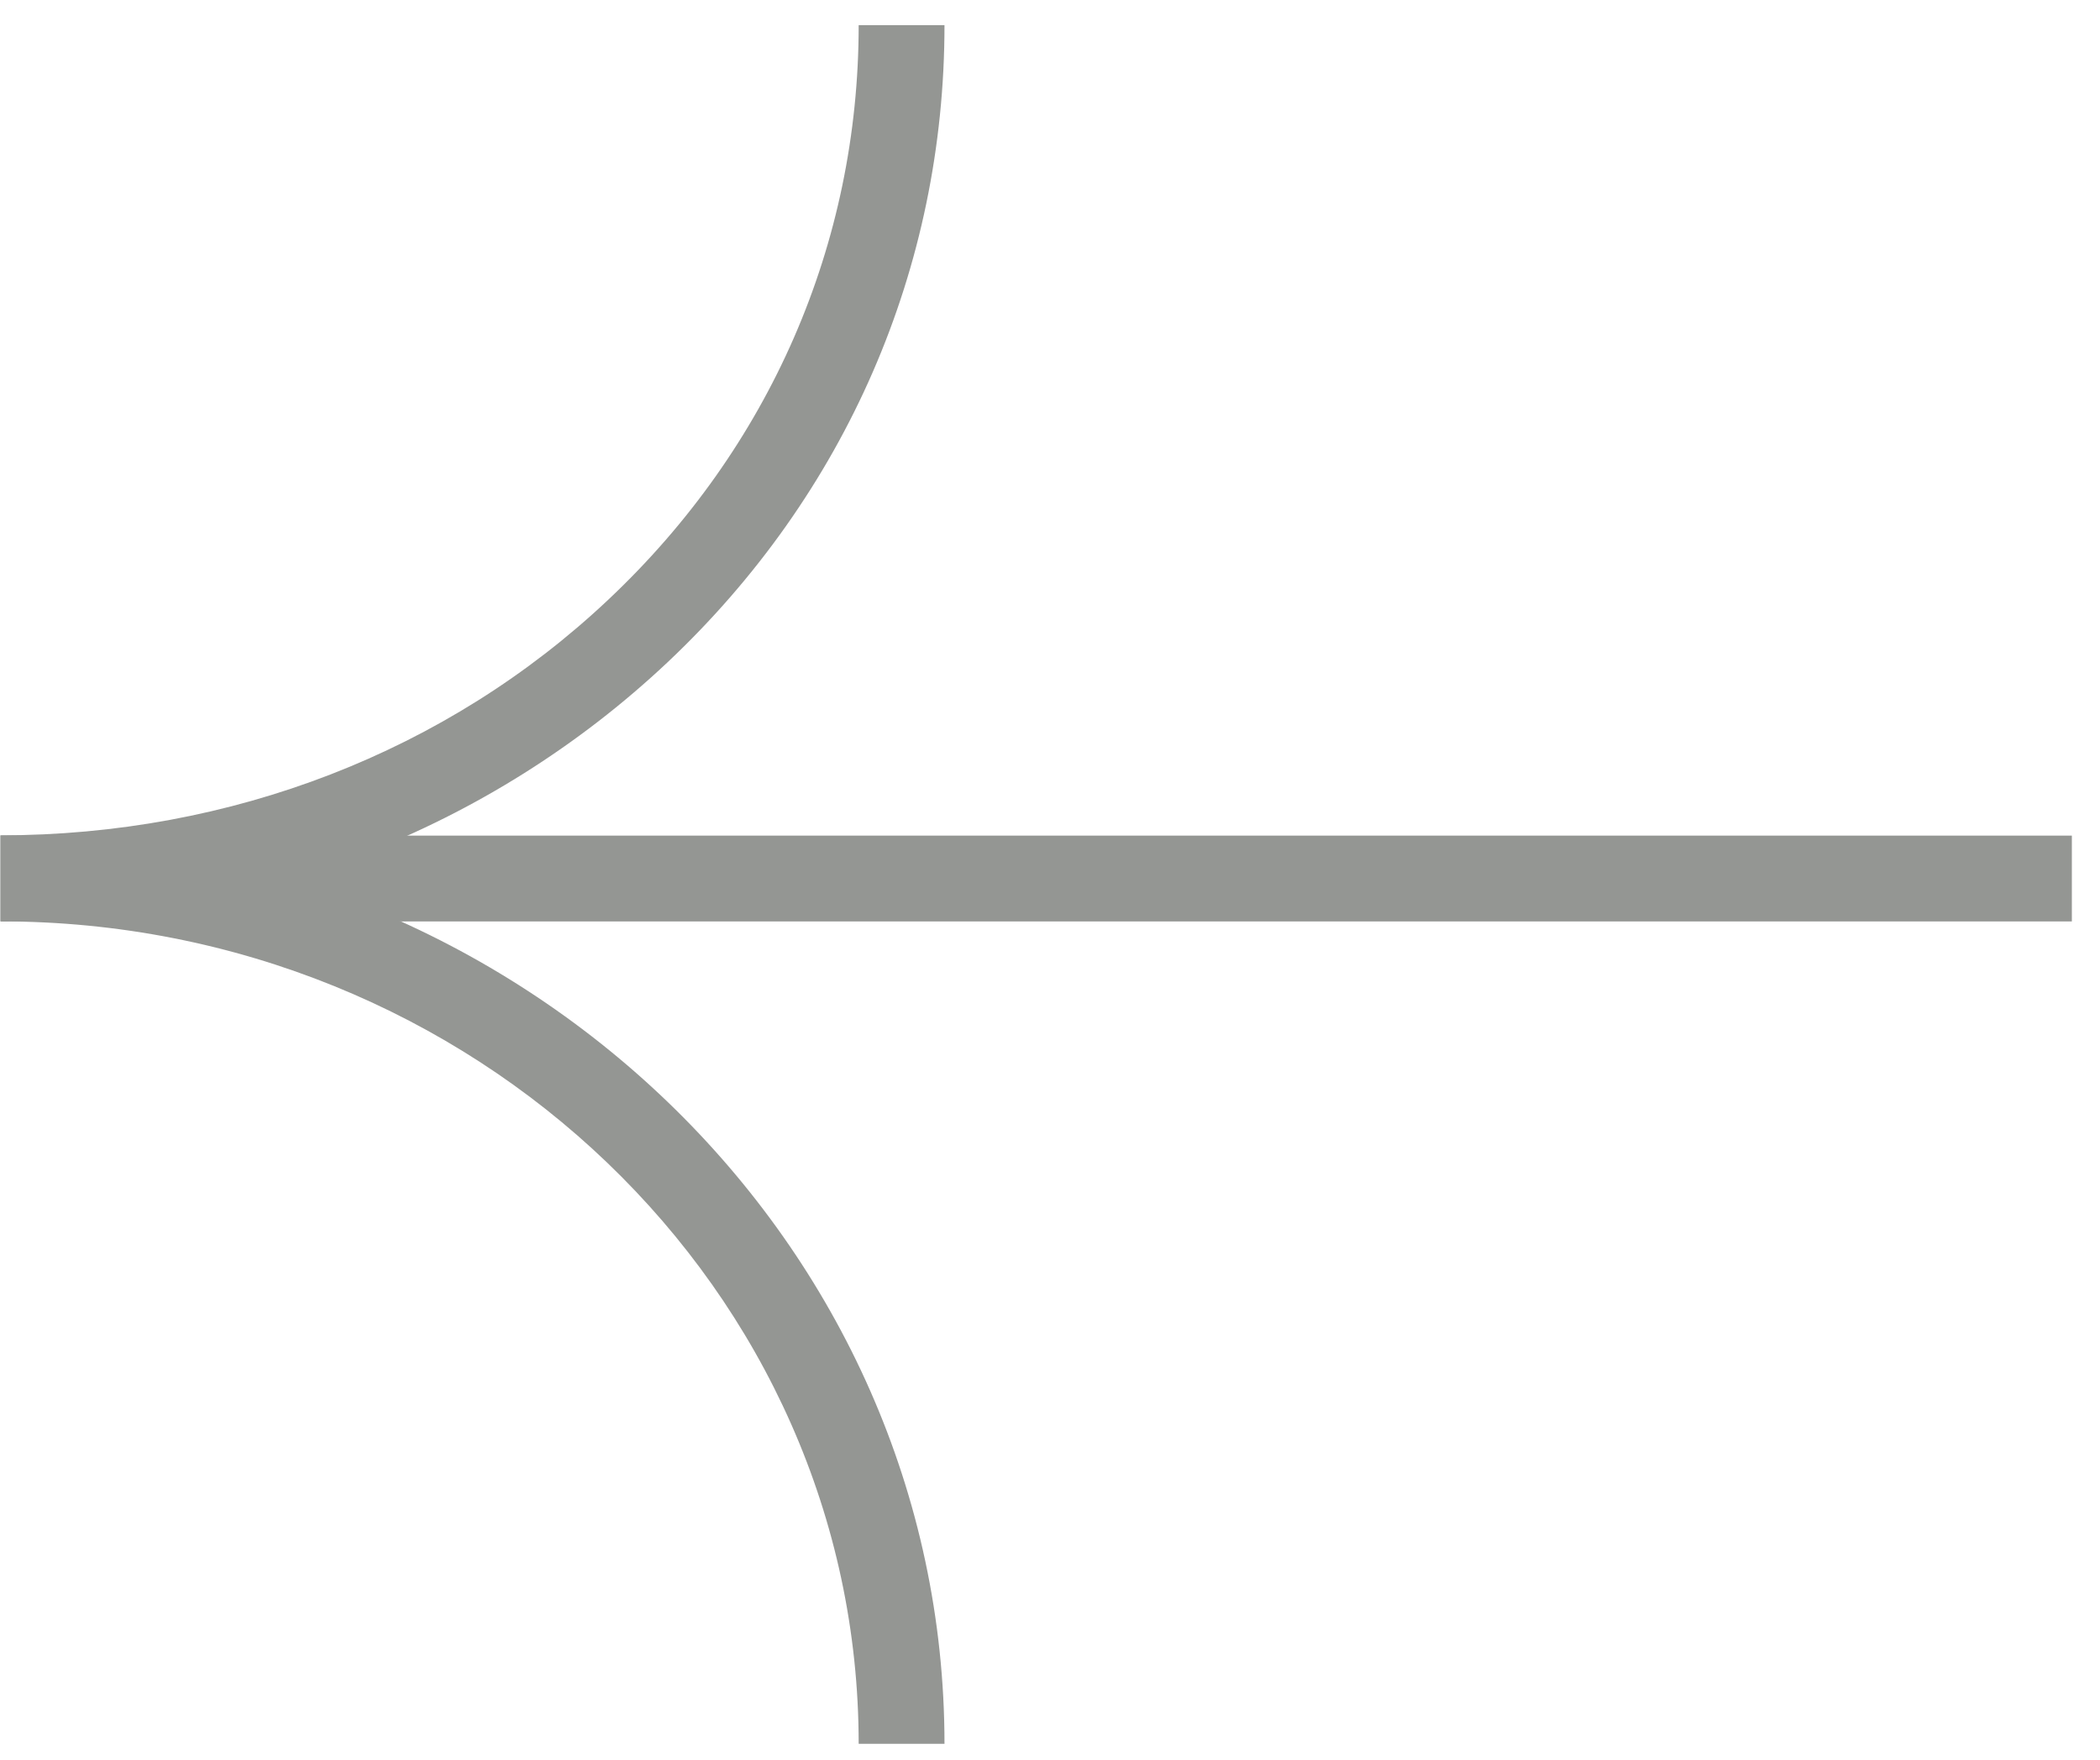 <svg width="37" height="31" viewBox="0 0 37 31" fill="none" xmlns="http://www.w3.org/2000/svg">
<g opacity="0.5">
<path d="M4.635 14.721L4.635 16.233L36.504 16.233L36.504 14.721L19.761 14.721L4.635 14.721Z" fill="#292D28"/>
<path d="M0.009 14.72L0.009 16.232C8.349 16.232 15.129 22.734 15.129 30.721L16.641 30.721C16.641 21.9 9.178 14.72 0.009 14.72Z" fill="#292D28"/>
<path d="M0.009 14.721L0.009 16.233C4.464 16.233 8.631 14.613 11.758 11.671C14.906 8.706 16.641 4.718 16.641 0.443L15.129 0.443C15.129 4.296 13.562 7.888 10.717 10.565C7.878 13.242 4.073 14.716 0.004 14.716L0.009 14.721Z" fill="#292D28"/>
</g>
</svg>
